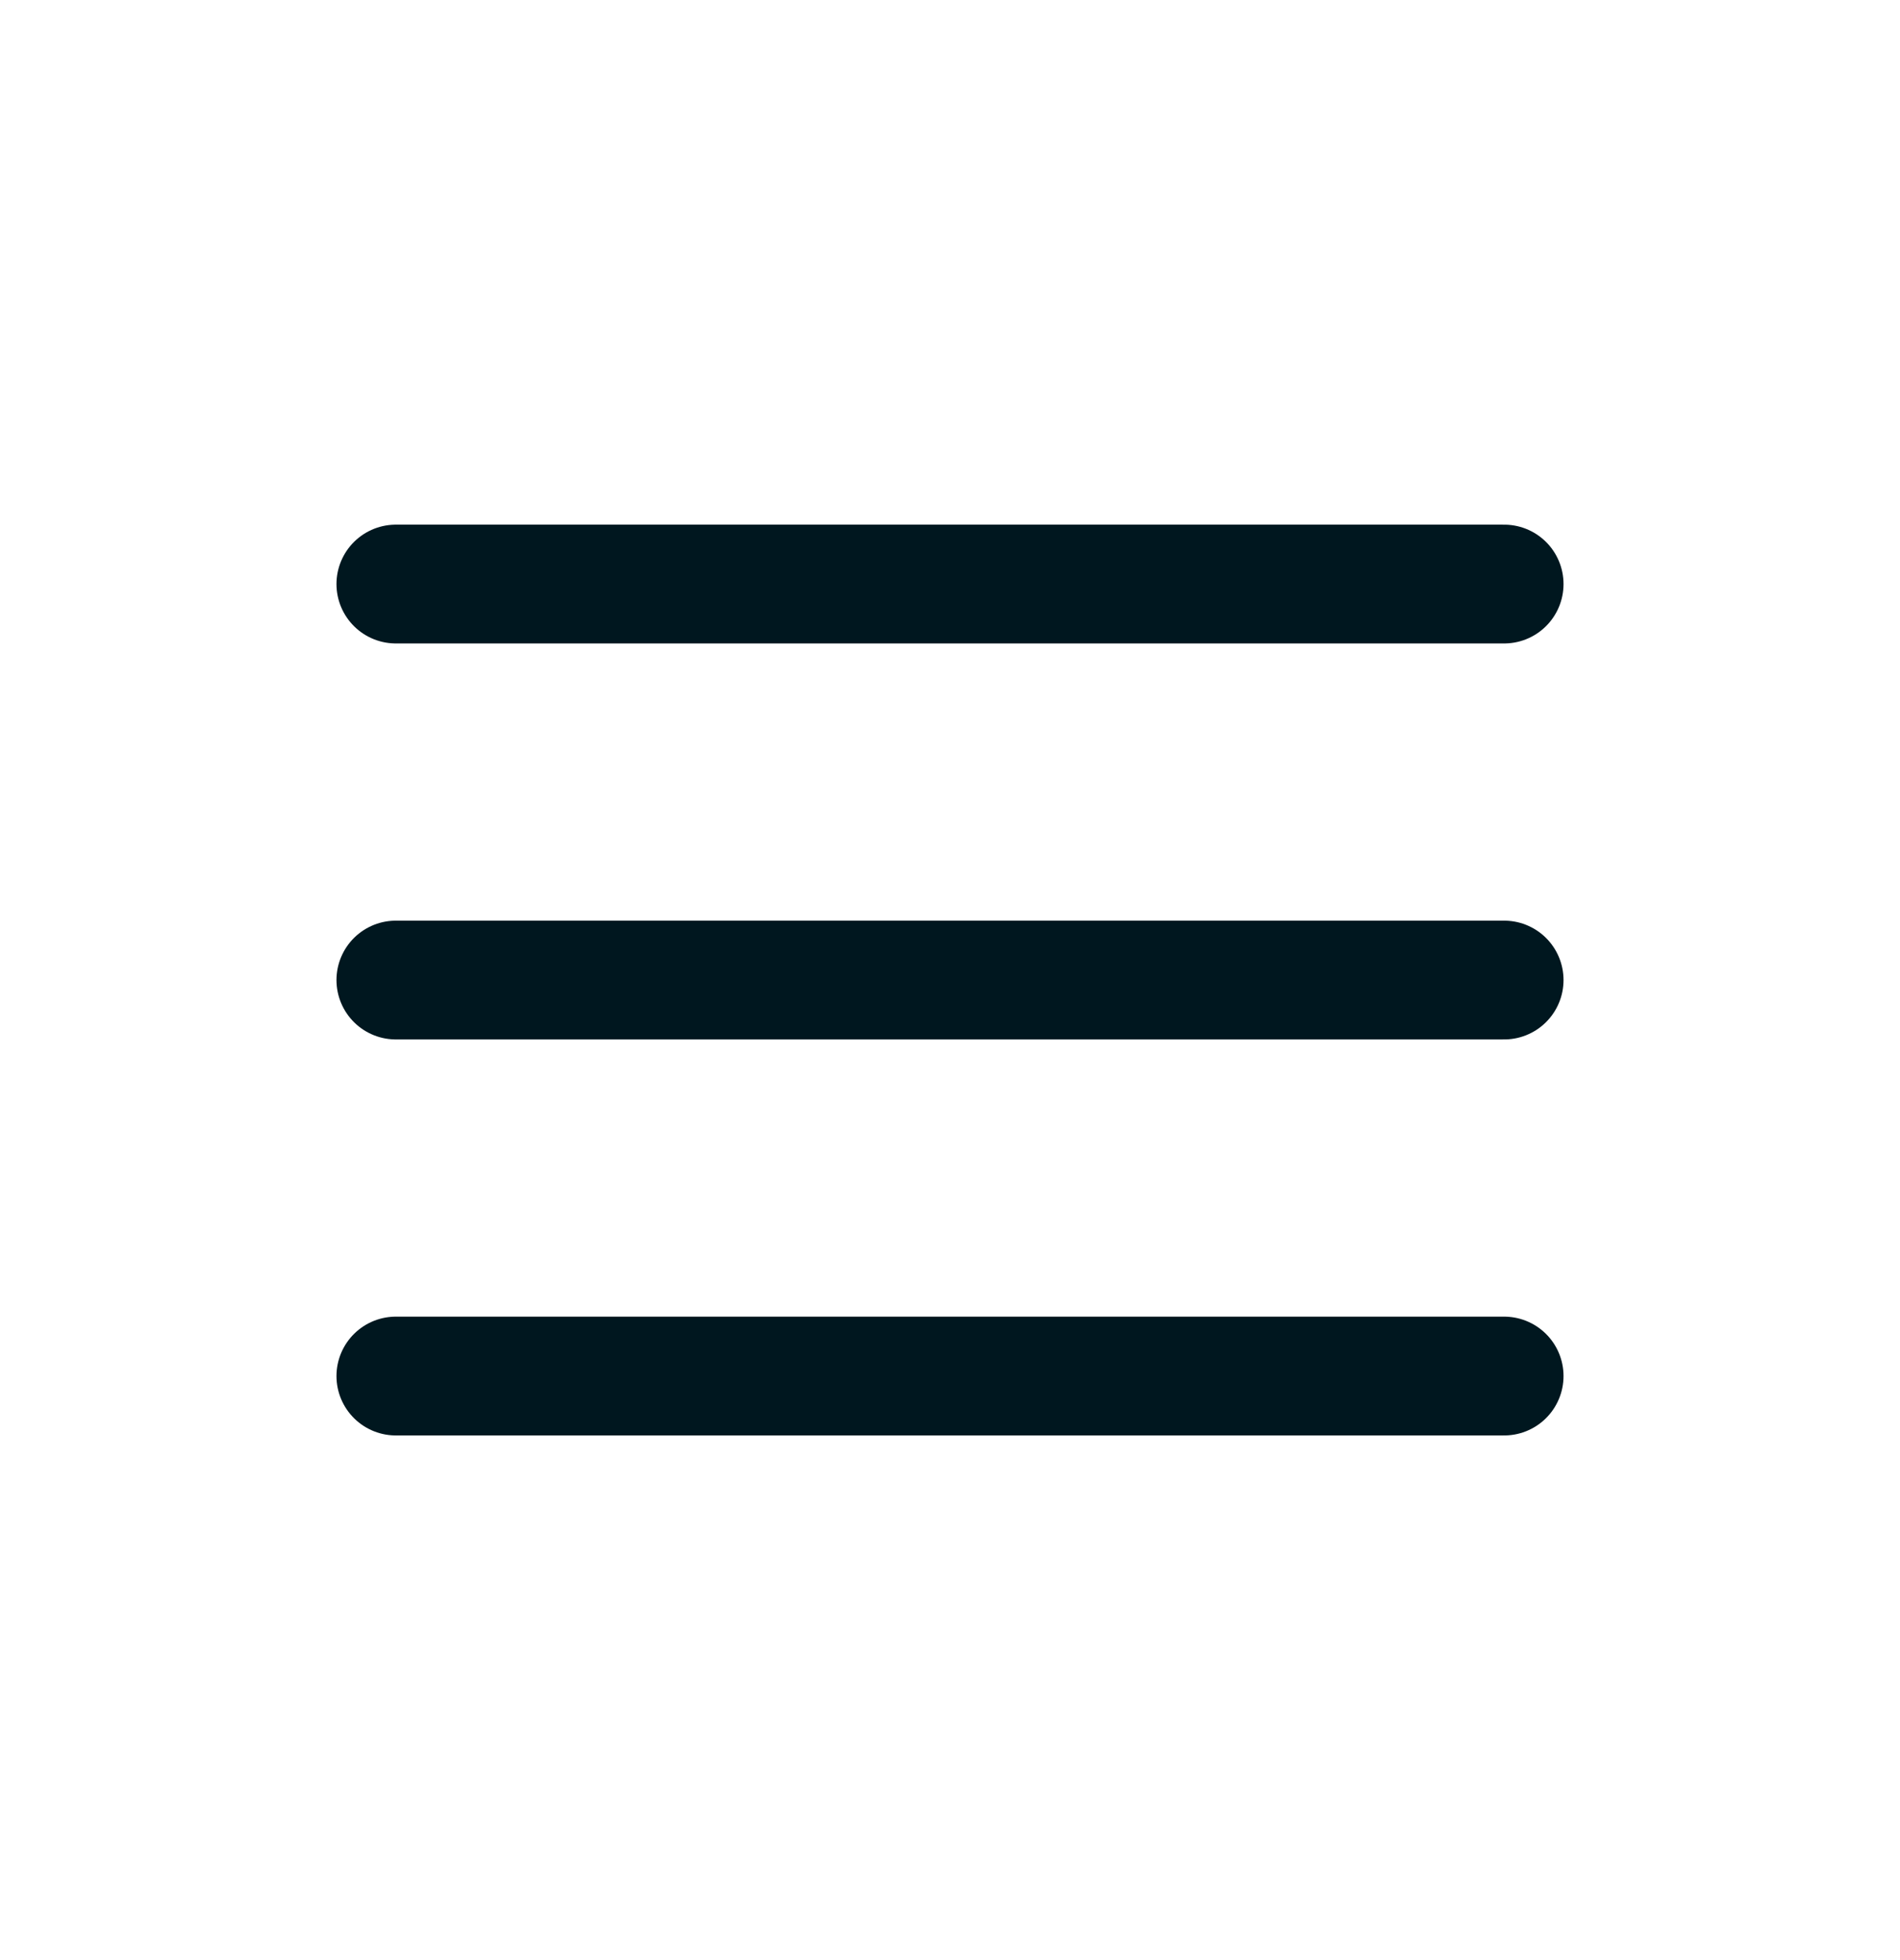 <svg width="32" height="33" viewBox="0 0 32 33" fill="none" xmlns="http://www.w3.org/2000/svg">
<path d="M6.667 23.167H25.333M6.667 16.5H25.333M6.667 9.833H25.333" stroke="#00171F" stroke-width="2" stroke-linecap="round" stroke-linejoin="round"/>
</svg>
